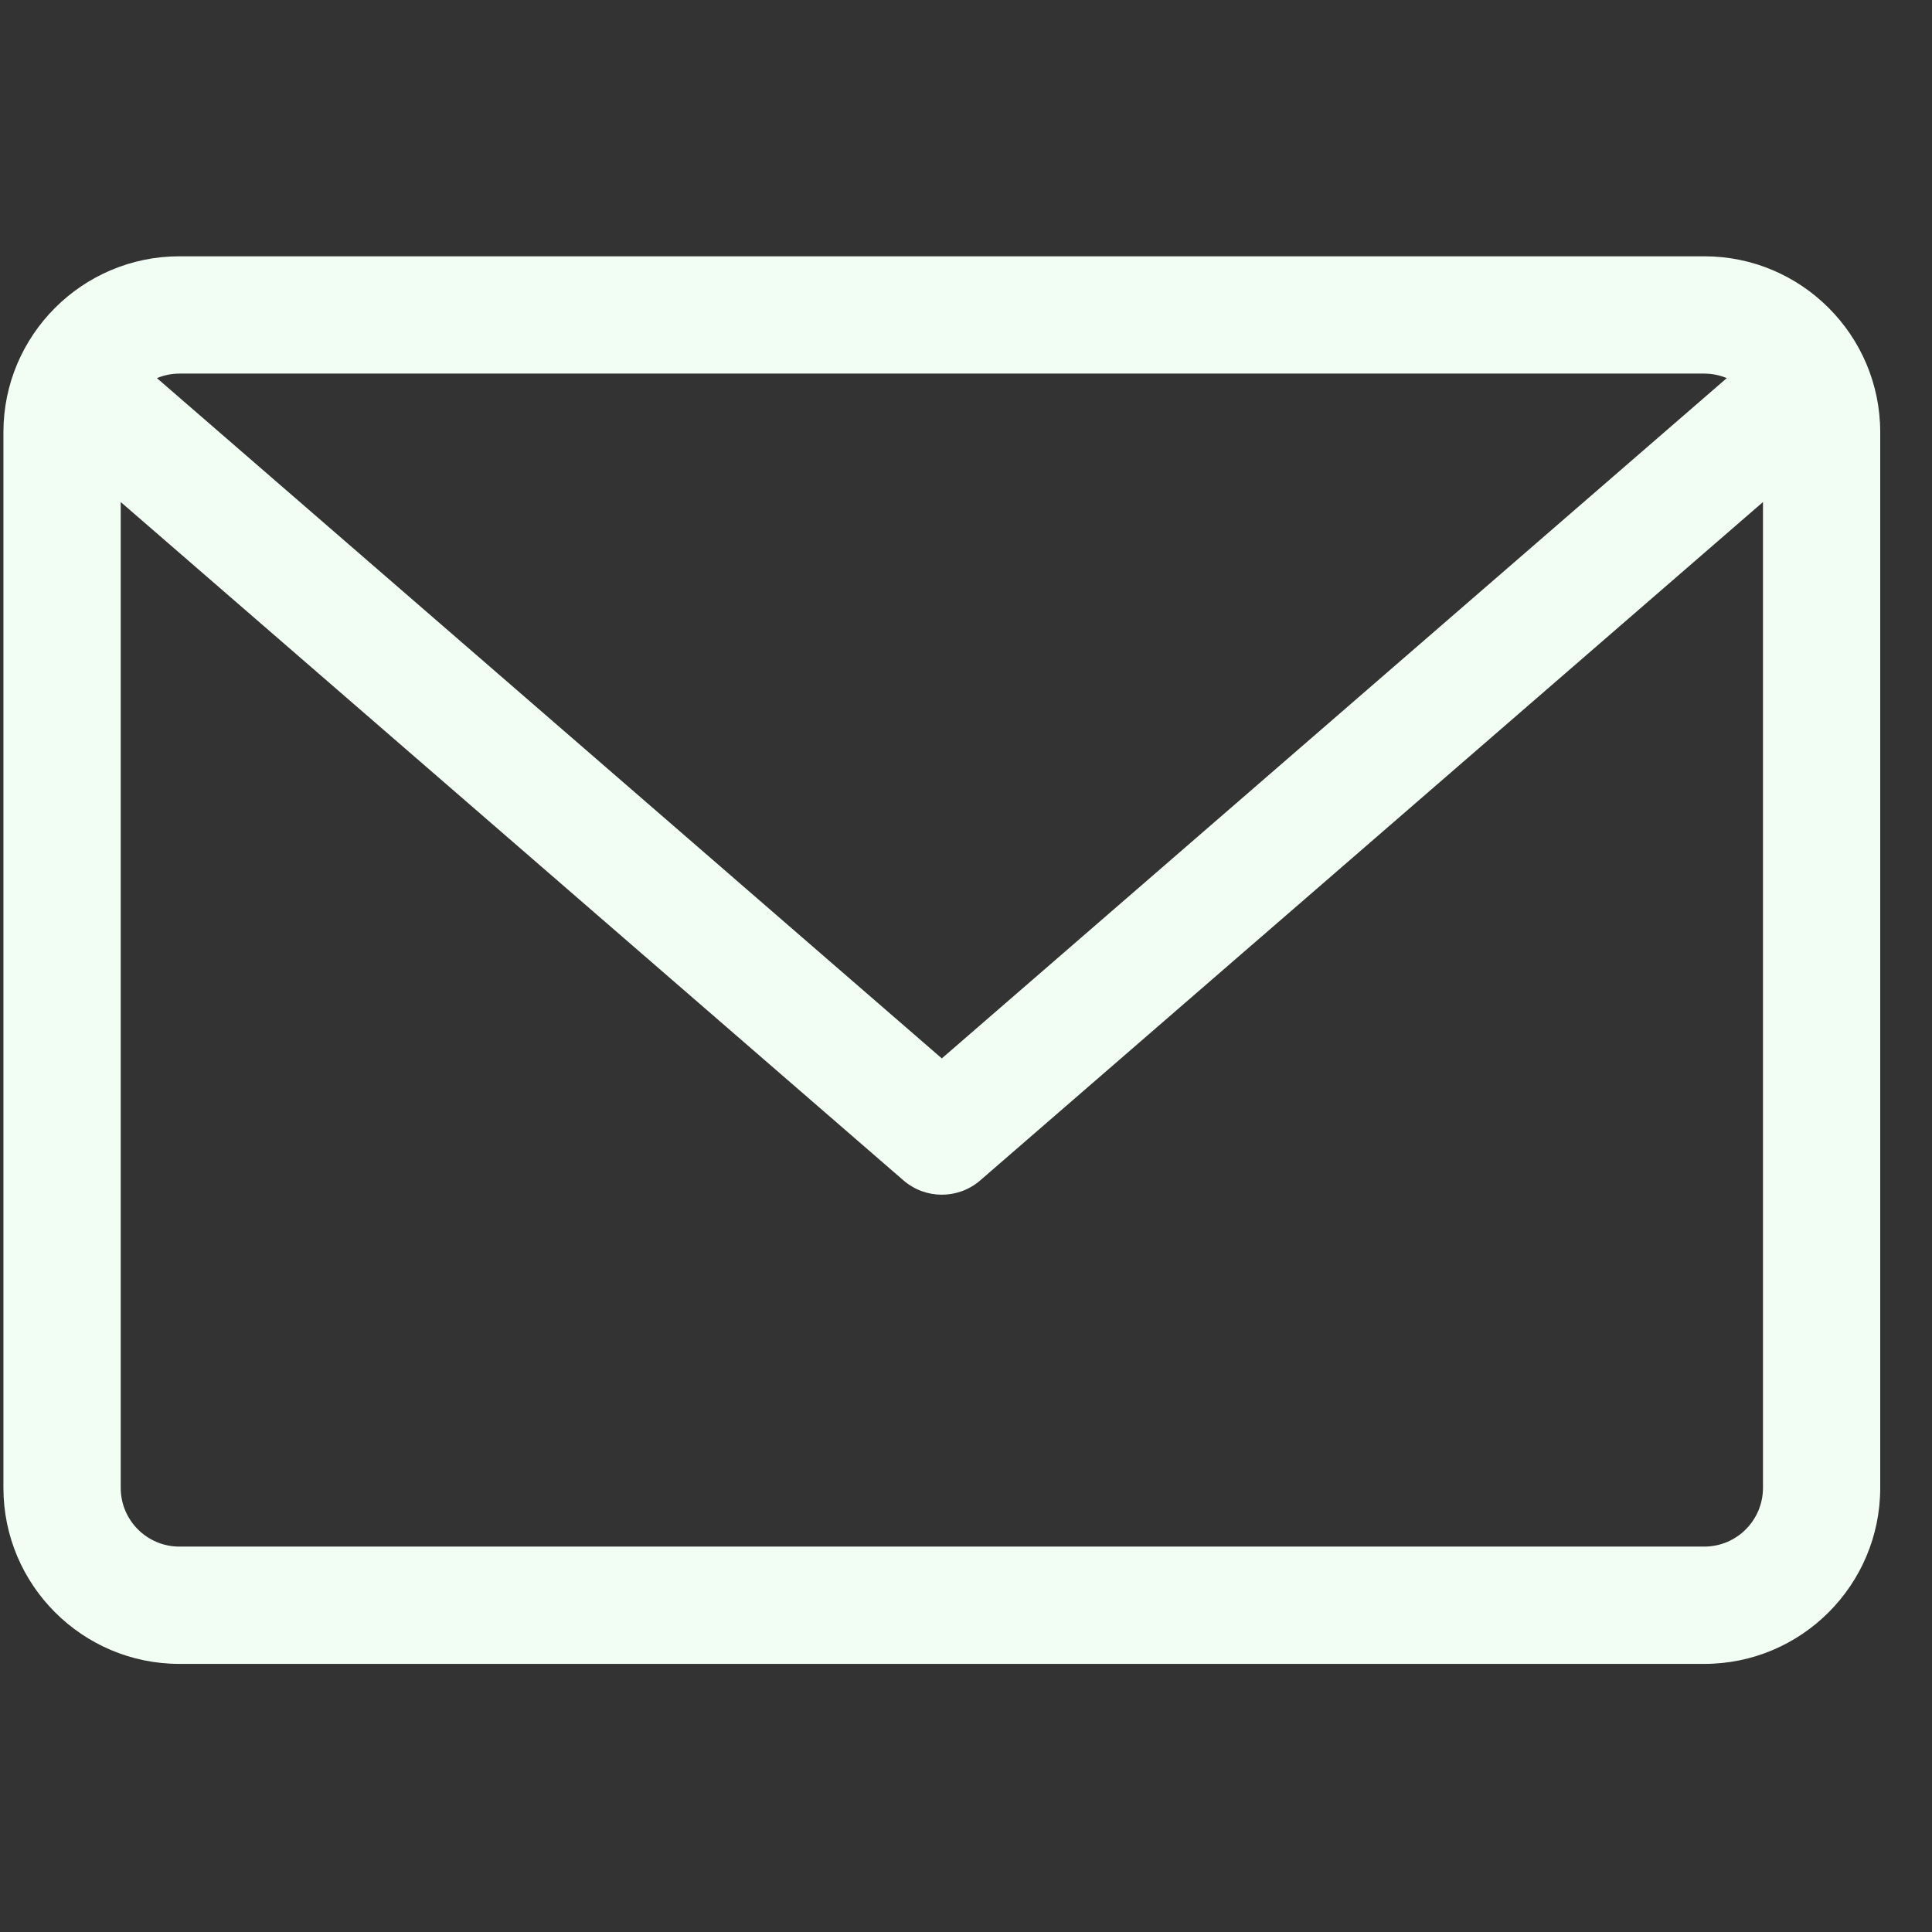 <svg width="35" height="35" viewBox="0 0 35 35" fill="none" xmlns="http://www.w3.org/2000/svg">
<rect x="0" y="0" width="35" height="35" fill="#333333" stroke="none"/>
<g id="Email Icon Container" clipPath="url(#clip0_474_2933)">
<g id="Email Icon">
<path id="Vector" d="M30.875 4.643H3.25C1.492 4.643 0.062 6.073 0.062 7.83V26.955C0.062 28.713 1.492 30.143 3.25 30.143H30.875C32.633 30.143 34.062 28.713 34.062 26.955V7.83C34.062 6.073 32.633 4.643 30.875 4.643ZM30.875 6.768C31.019 6.768 31.157 6.798 31.282 6.85L17.062 19.174L2.843 6.85C2.968 6.798 3.106 6.768 3.25 6.768H30.875ZM30.875 28.018H3.25C2.664 28.018 2.187 27.542 2.187 26.955V9.095L16.366 21.383C16.567 21.557 16.814 21.643 17.062 21.643C17.311 21.643 17.558 21.557 17.759 21.383L31.938 9.095V26.955C31.937 27.542 31.461 28.018 30.875 28.018Z" fill="#F2FDF4"/>
</g>
</g>
<defs>
<clipPath id="clip0_474_2933">
<rect width="34" height="34" fill="white" transform="translate(0.062 0.393)"/>
</clipPath>
</defs>
</svg>

